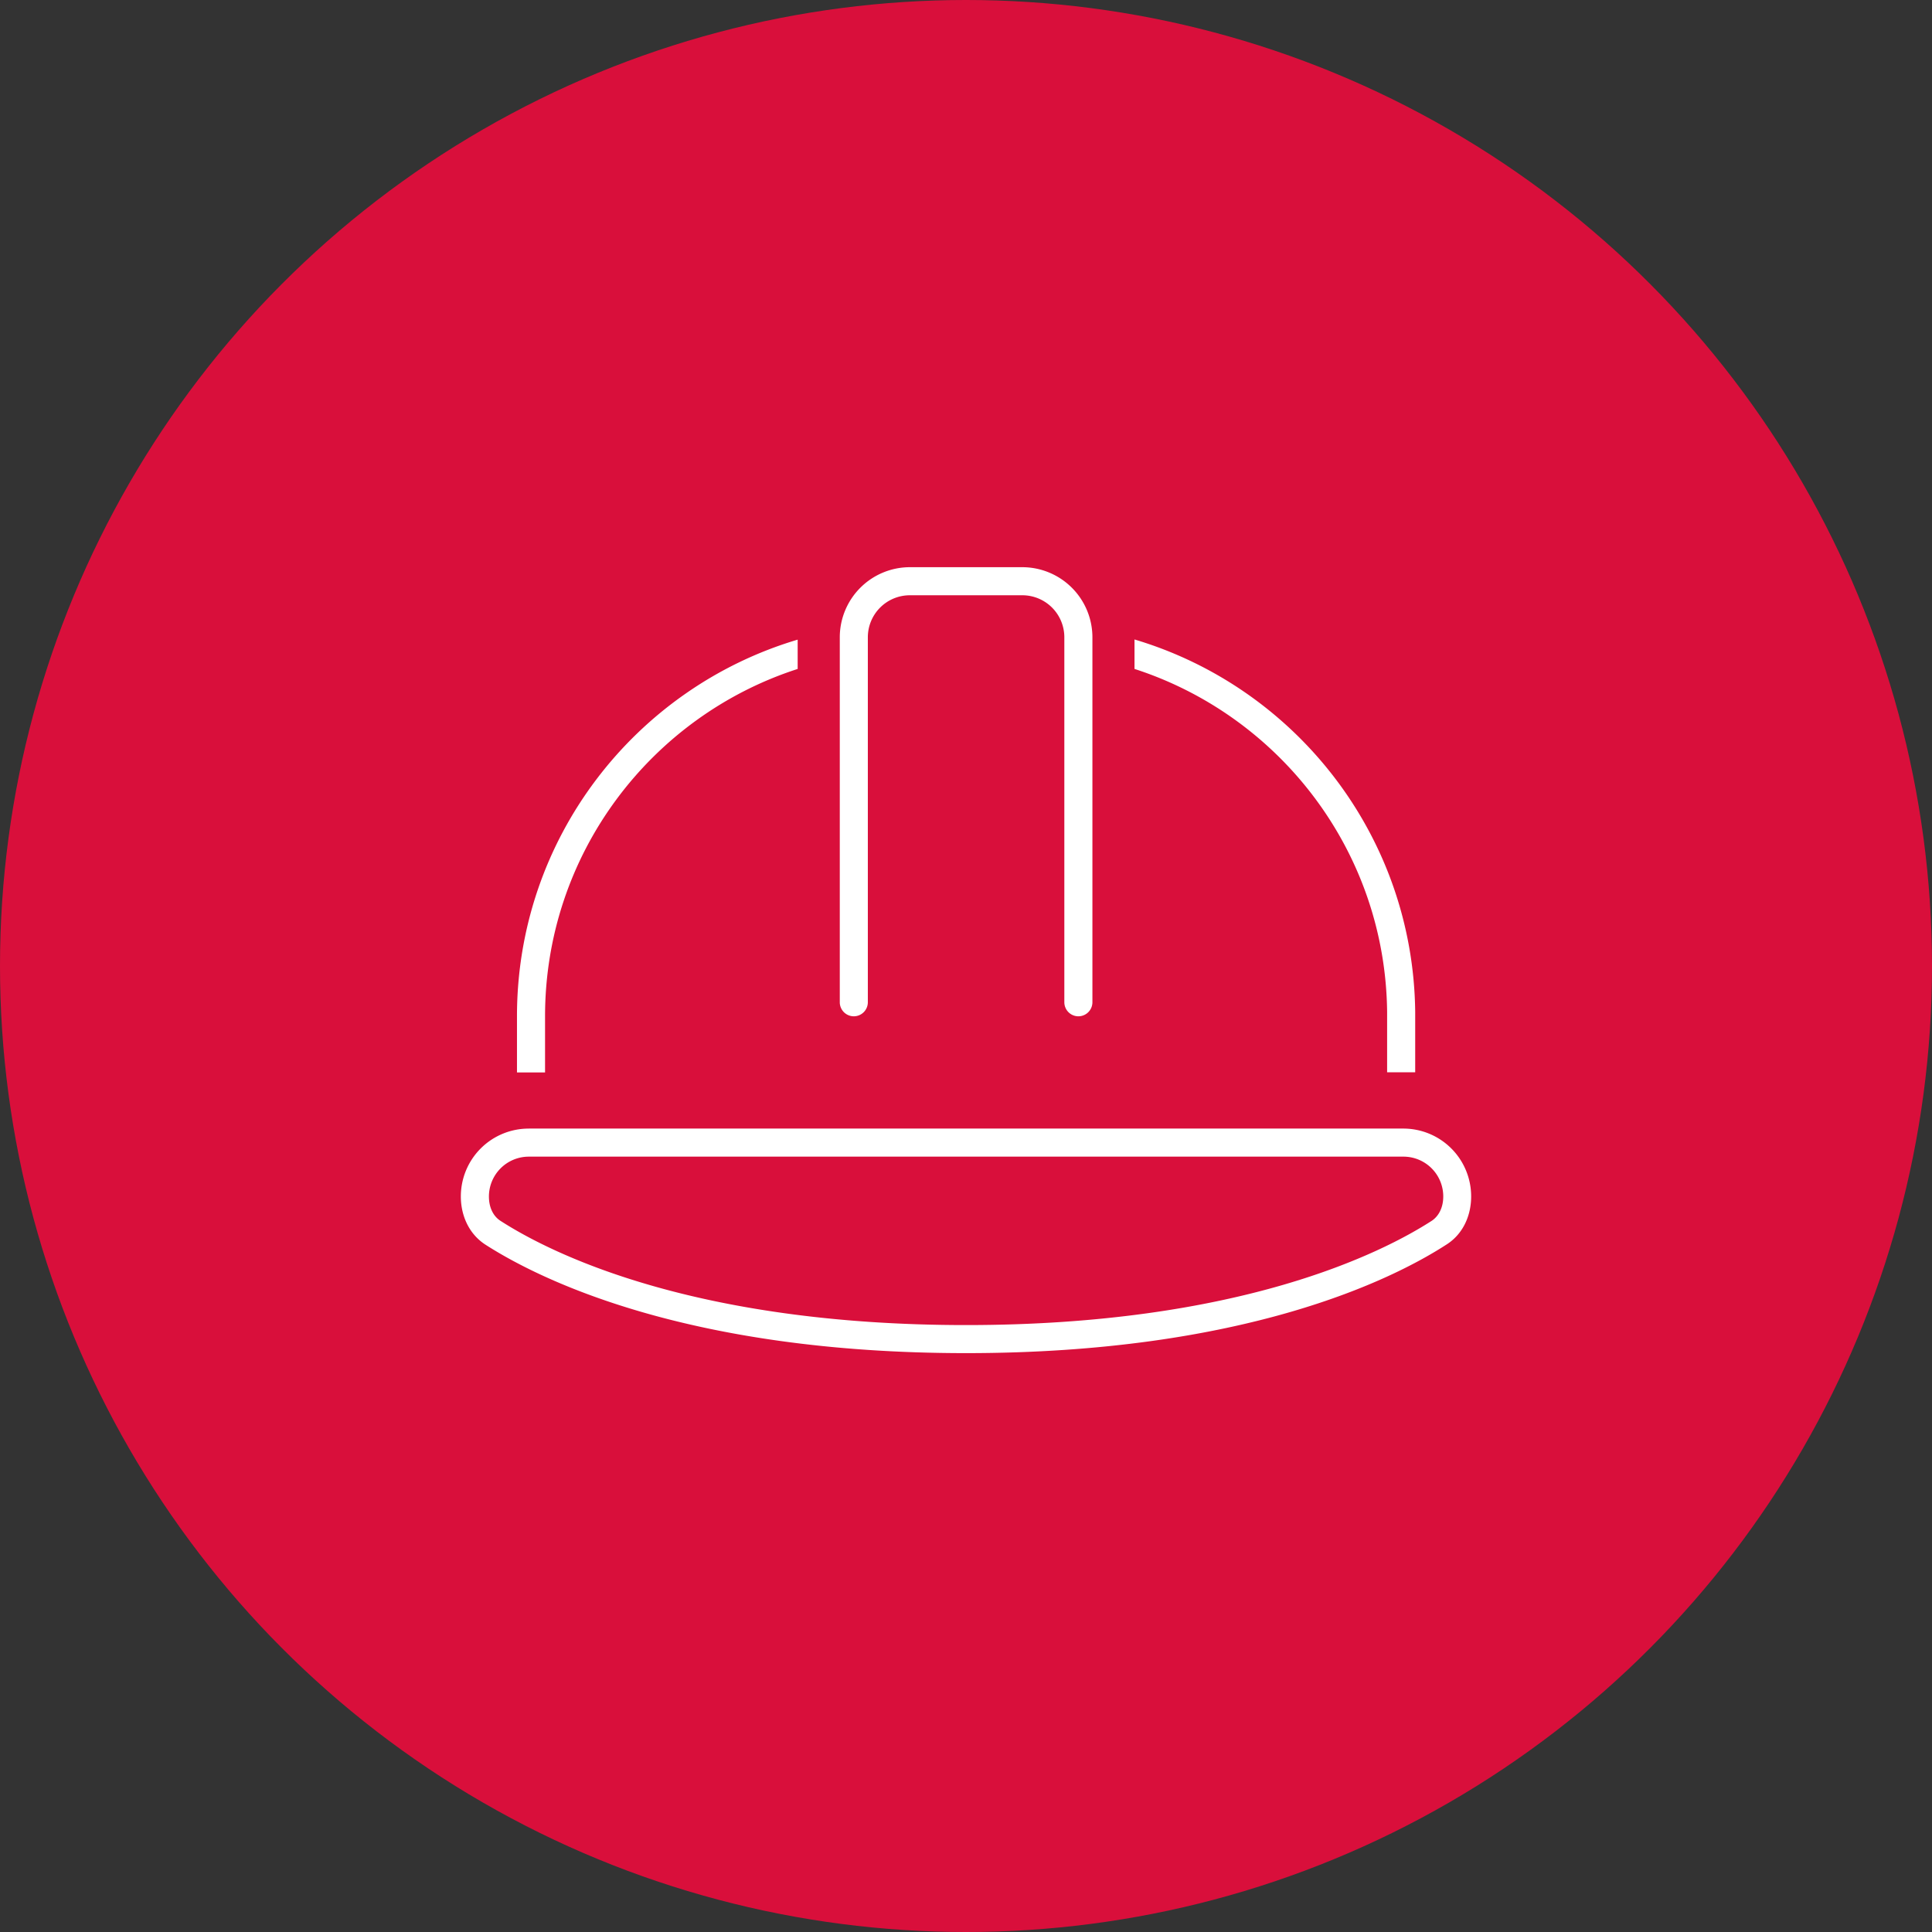 <svg xmlns="http://www.w3.org/2000/svg" width="109" height="109"><rect width="100%" height="100%" fill="#333333" stroke="none"/><g fill="none" fill-rule="evenodd"><circle cx="54.5" cy="54.5" r="54.5" fill="#D90F3B"/><path fill="#FFF" fill-rule="nonzero" d="M48.962 35.959v20.587a.794.794 0 0 1-.791.792.794.794 0 0 1-.792-.792V35.959A3.958 3.958 0 0 1 51.338 32h6.334a3.958 3.958 0 0 1 3.96 3.959v20.587a.794.794 0 0 1-.793.792.794.794 0 0 1-.791-.792V35.959a2.37 2.37 0 0 0-2.376-2.375h-6.334a2.37 2.37 0 0 0-2.376 2.375Zm-3.959.129v1.653c-8.274 2.672-14.252 10.441-14.252 19.597v3.167h-1.584v-3.167c0-10.046 6.681-18.528 15.836-21.25Zm19.004 1.653v-1.663c9.086 2.702 15.727 11.075 15.836 21.012v3.405h-1.584V57.09c-.099-9.046-6.047-16.697-14.252-19.35ZM79.18 65.256H29.83a2.251 2.251 0 0 0-2.246 2.247c0 .653.267 1.128.653 1.375 2.781 1.792 10.818 5.88 26.268 5.88 15.45 0 23.487-4.088 26.268-5.88.376-.247.653-.722.653-1.375a2.245 2.245 0 0 0-2.246-2.247Zm-49.35-1.584h49.34a3.827 3.827 0 0 1 3.83 3.83c0 1.09-.465 2.119-1.376 2.703-3.038 1.97-11.372 6.136-27.12 6.136-15.746 0-24.08-4.167-27.128-6.127-.91-.593-1.376-1.623-1.376-2.711a3.827 3.827 0 0 1 3.83-3.83Z"/></g></svg>